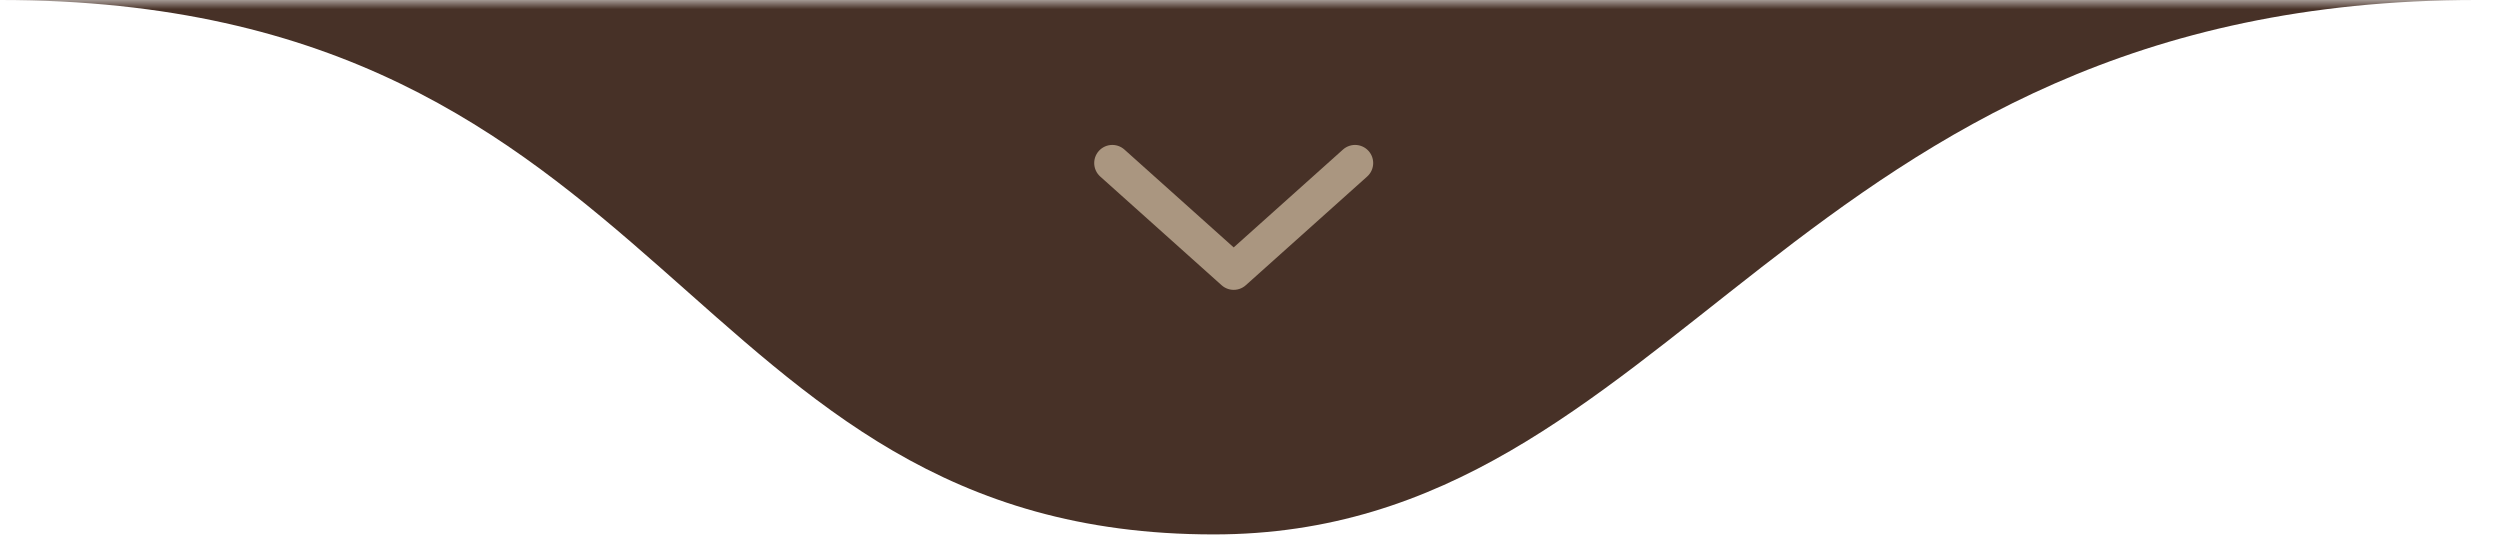 <svg xmlns="http://www.w3.org/2000/svg" xmlns:xlink="http://www.w3.org/1999/xlink" id="Camada_1" viewBox="0 0 138 30"><defs><style>      .st0 {        mask: url(#mask);      }      .st1 {        fill: #473127;      }      .st2 {        fill: #fff;      }      .st3 {        fill: none;        stroke: #aa9680;        stroke-linecap: round;        stroke-linejoin: round;        stroke-width: 2px;      }    </style><mask id="mask" x="0" y="0" width="137.3" height="30" maskUnits="userSpaceOnUse"><g id="mask0_11_90"><path class="st2" d="M137.3,0H0v30h137.3V0Z"></path></g></mask></defs><g class="st0"><g><path class="st1" d="M67,29.5C37.4,29.5,37.4,0,0,0h136.7C98.8,0,92.6,29.5,67,29.5Z"></path><path class="st3" d="M61.4,9l6.7,6,6.7-6"></path></g></g></svg>